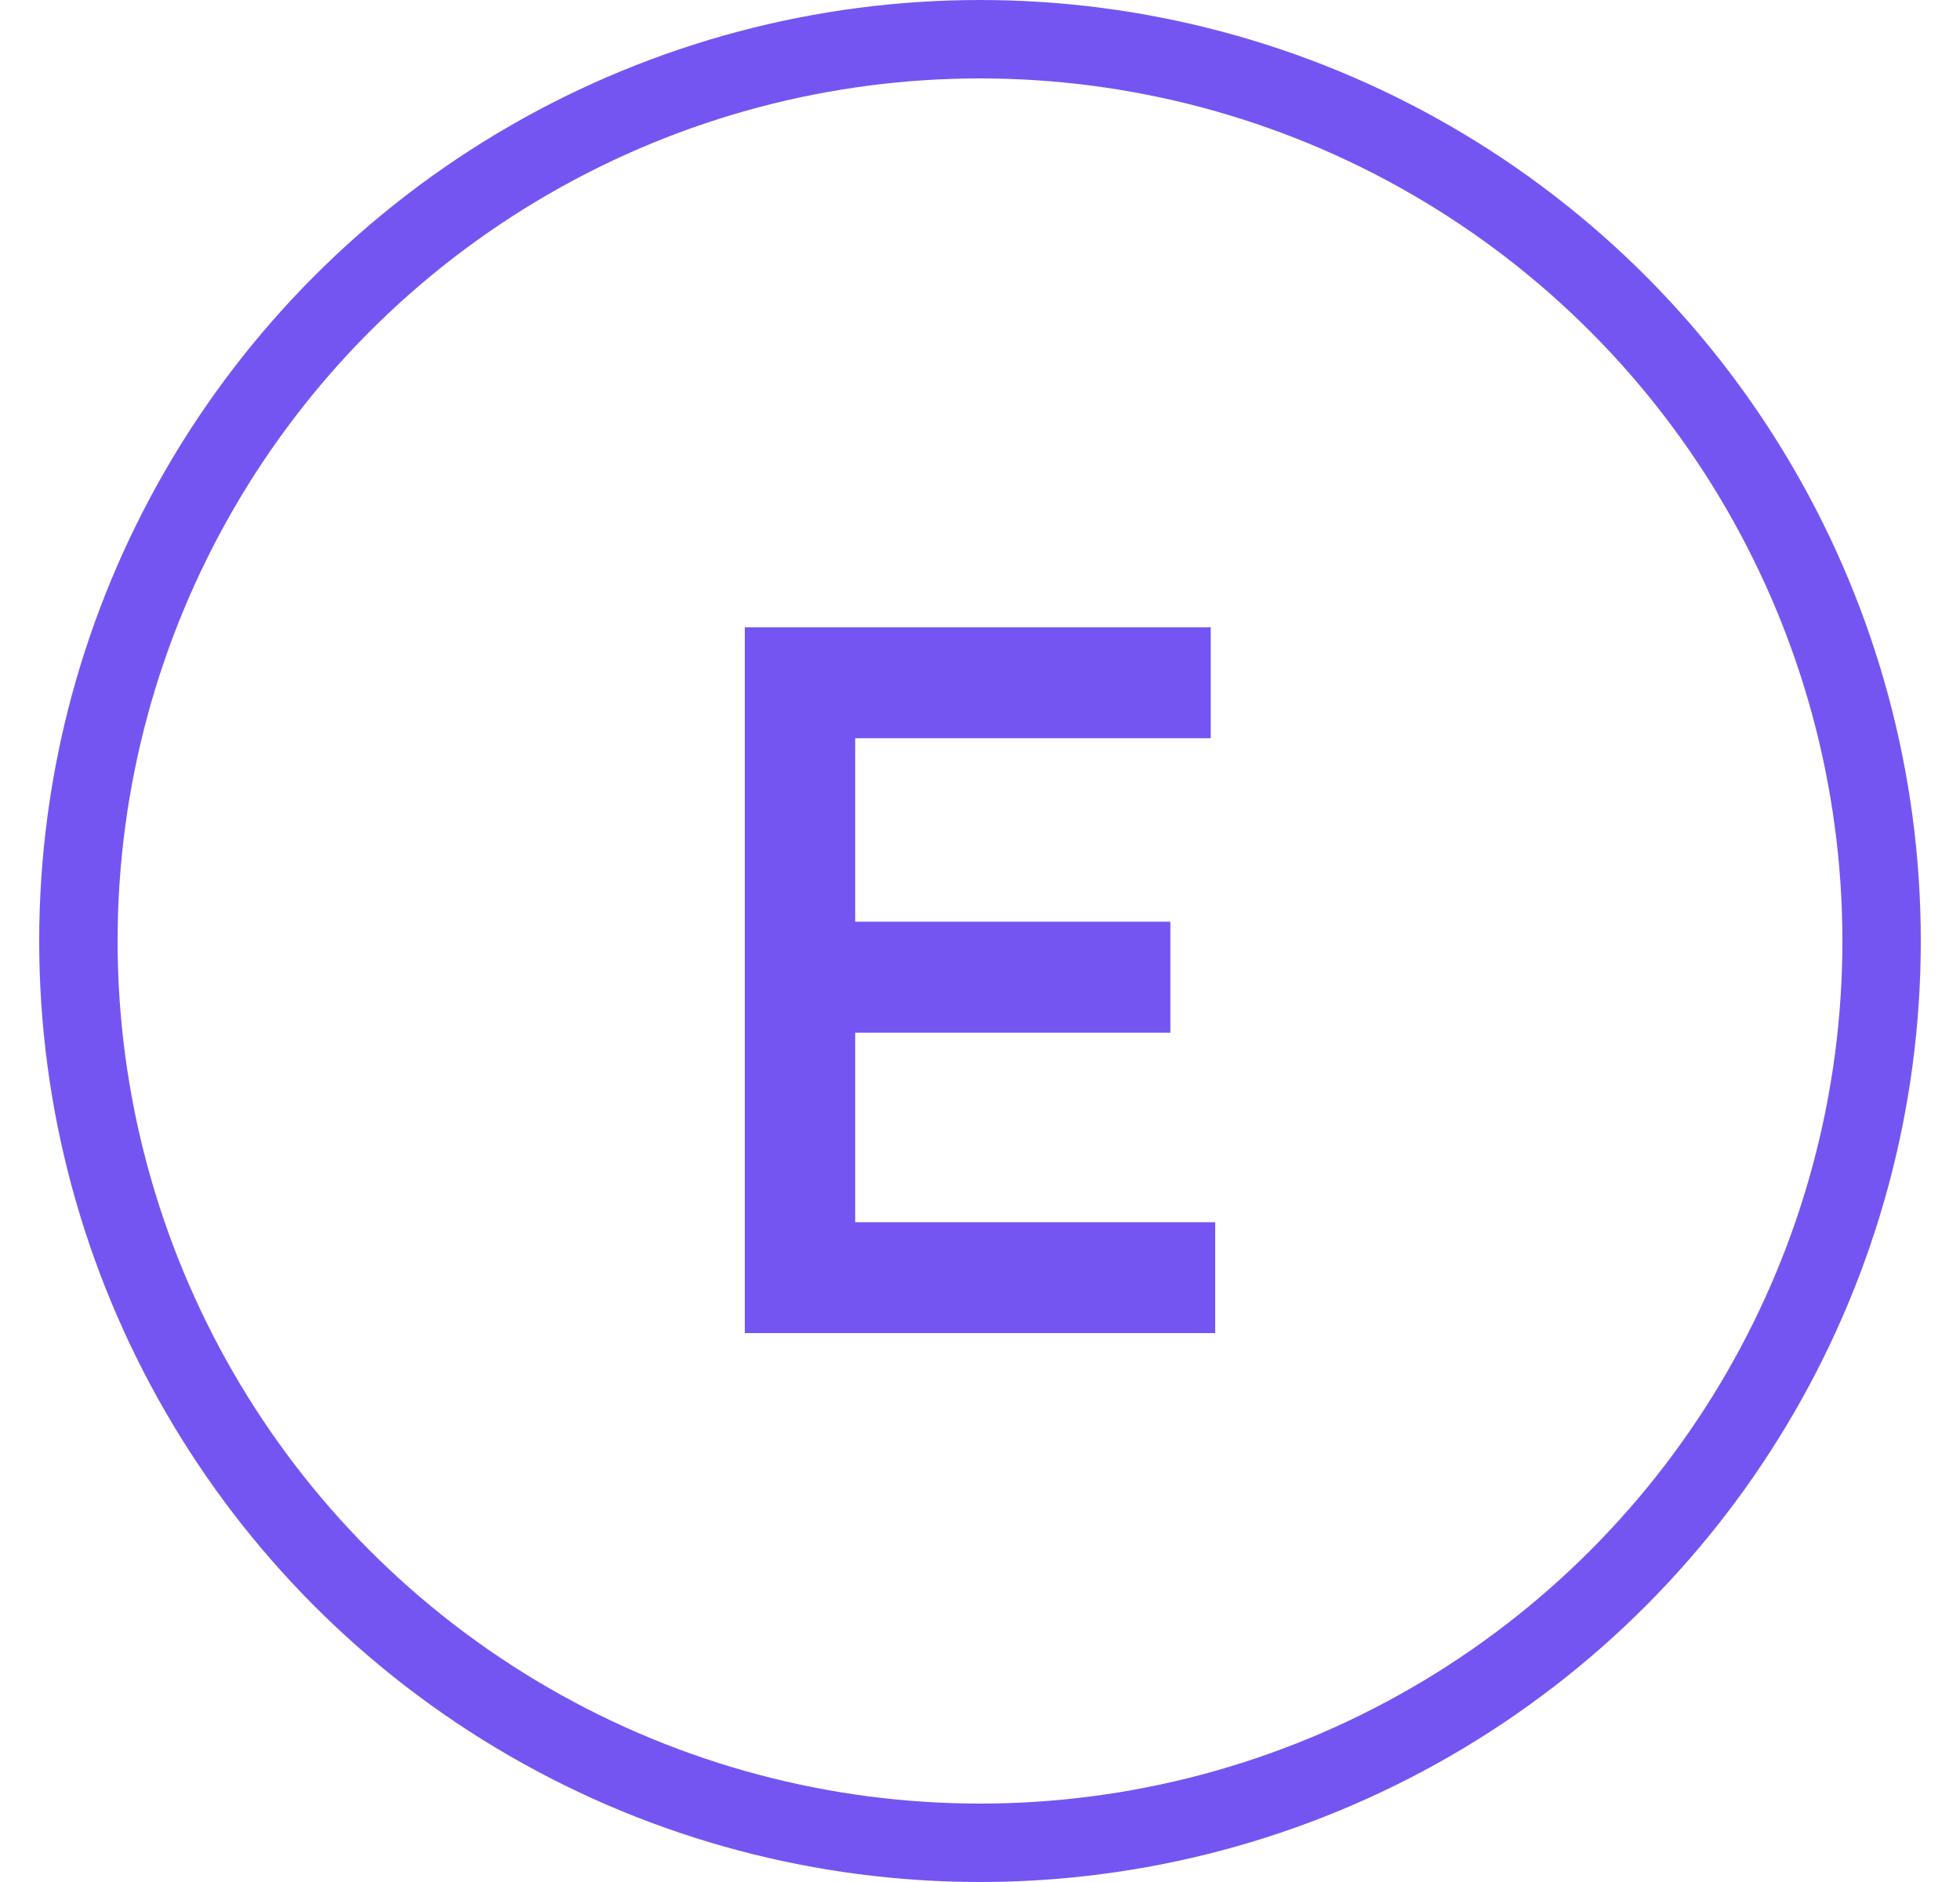 <svg width="25" height="24" viewBox="0 0 25 24" fill="none" xmlns="http://www.w3.org/2000/svg">
<circle cx="12.5" cy="12" r="11.5" stroke="#7555F1"/>
<path d="M9.5 17H15.5V15.586H10.908V13.169H14.928V11.754H10.908V9.414H15.443V8H9.5V17Z" fill="#7555F1"/>
</svg>
